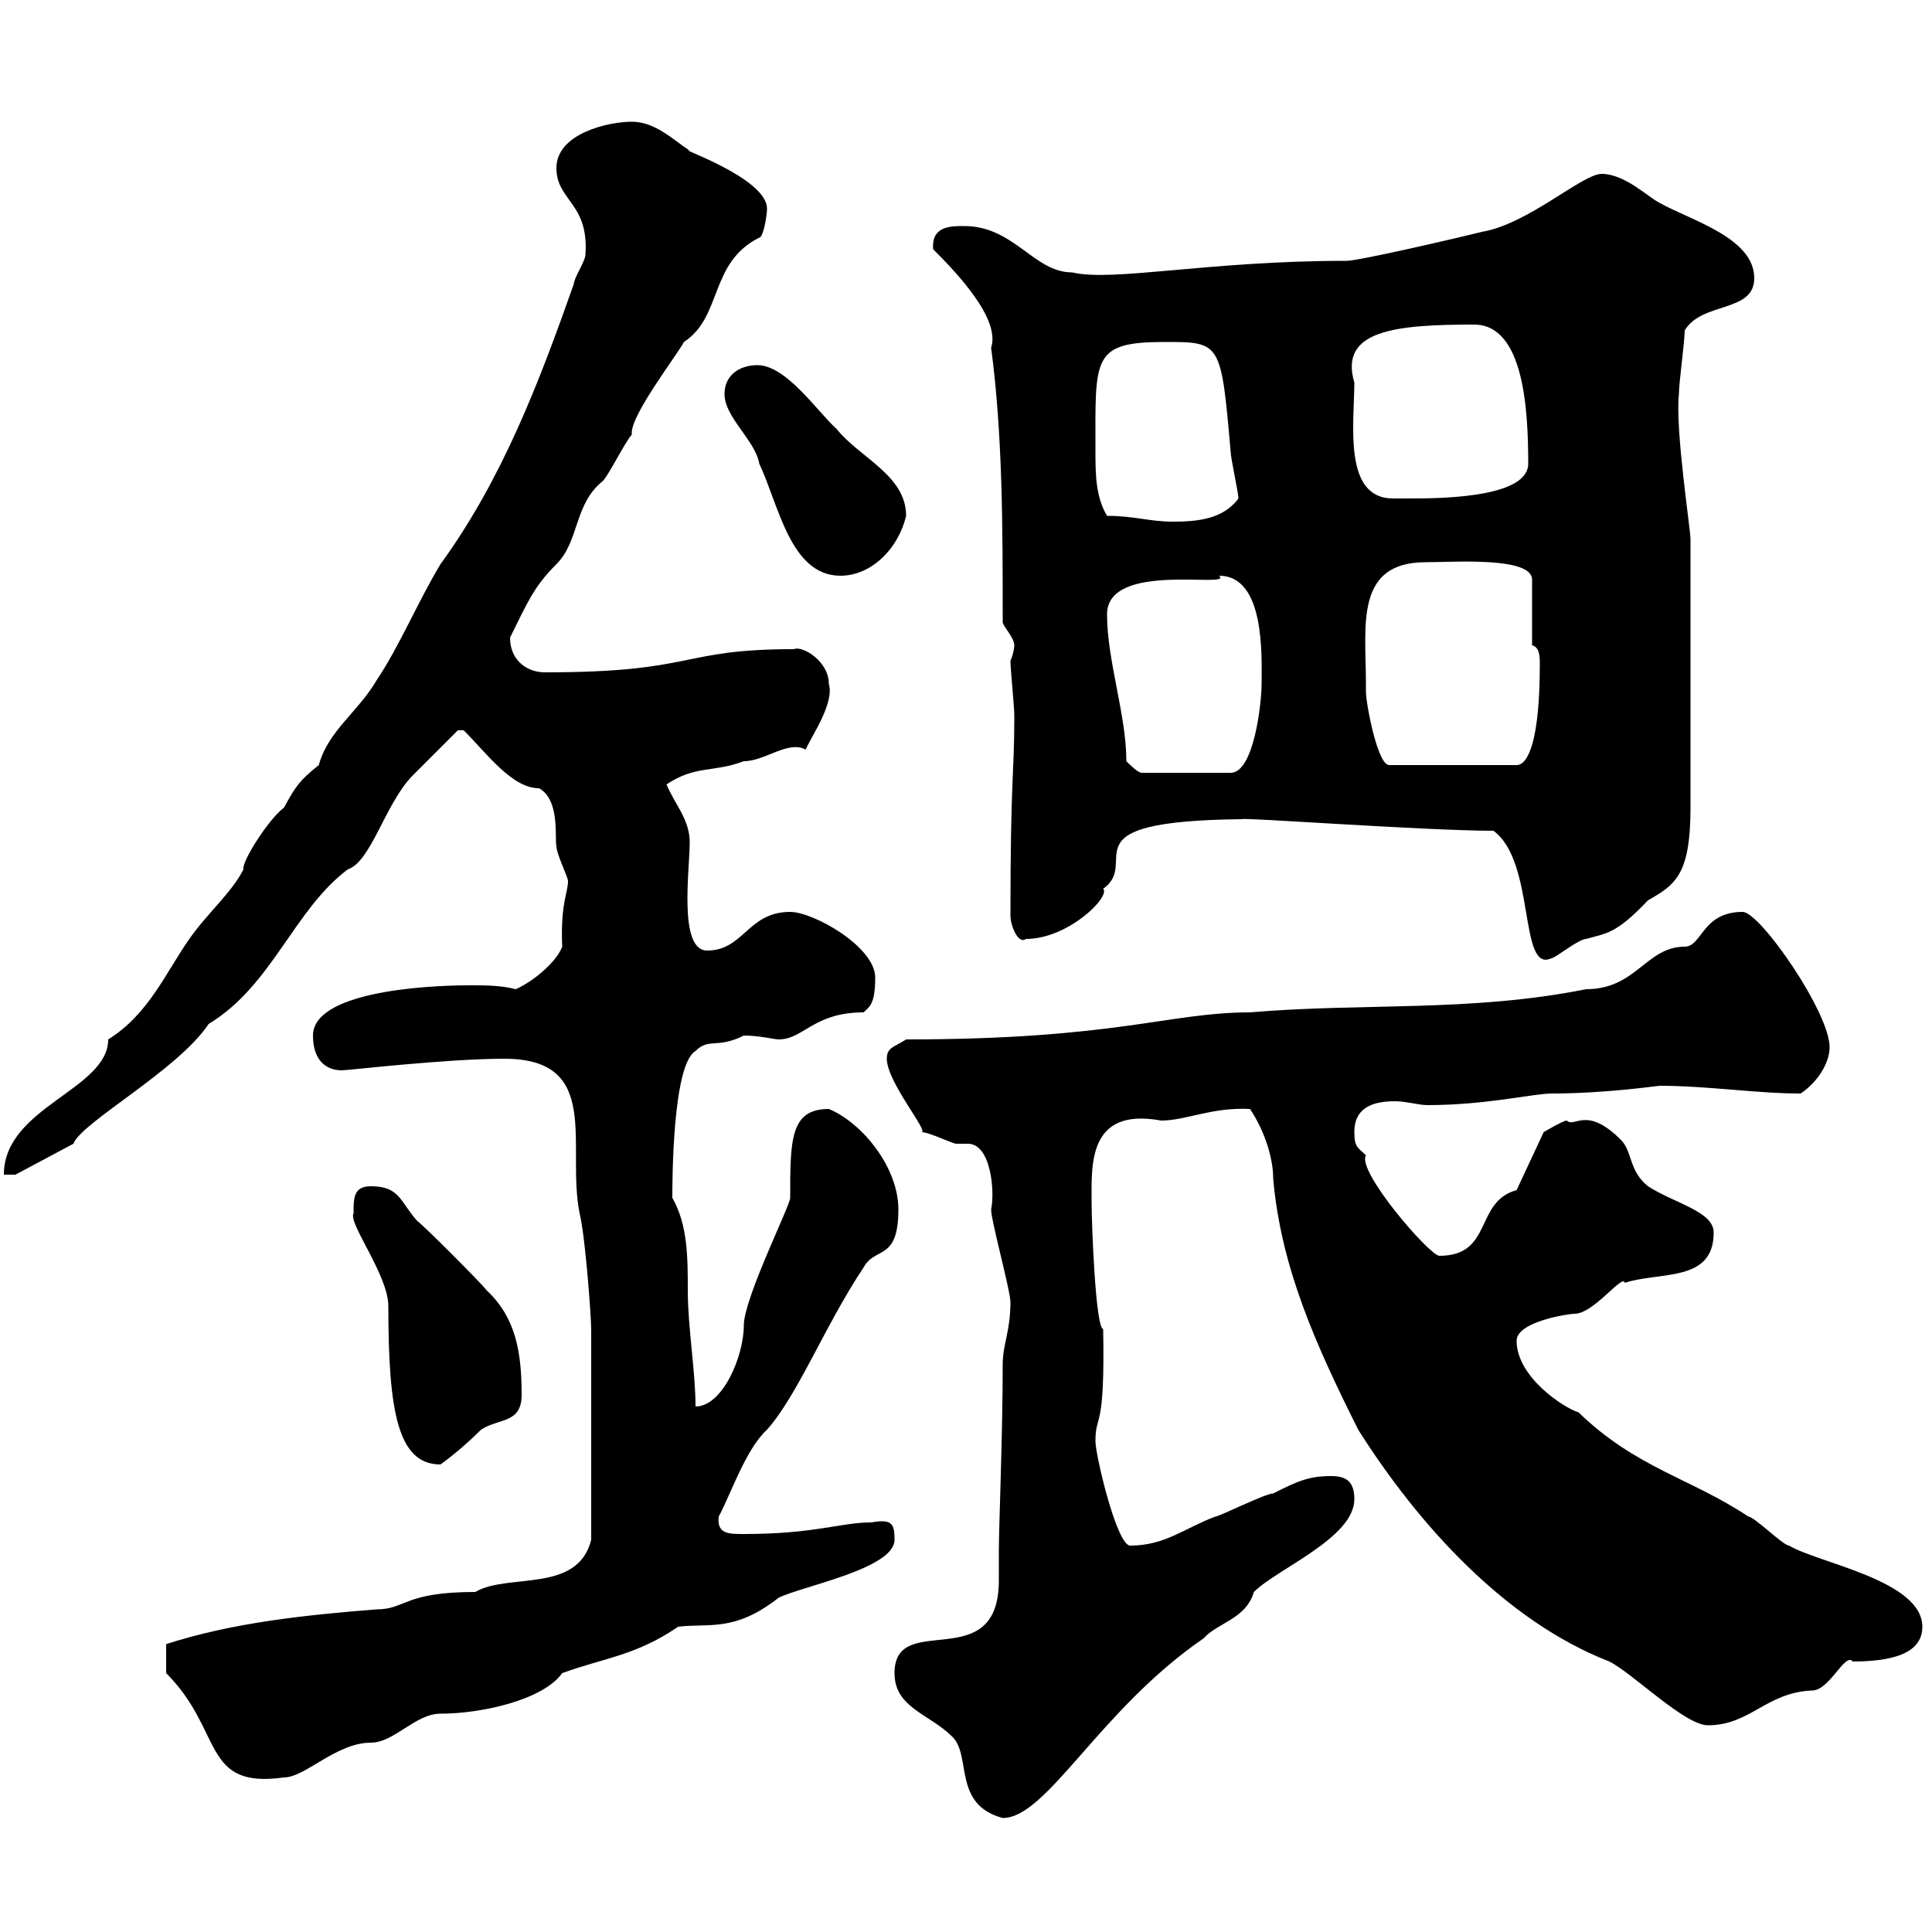 <svg xmlns="http://www.w3.org/2000/svg" xmlns:xlink="http://www.w3.org/1999/xlink" width="300" height="300"><path d="M138.90 259.80C138.90 265.20 144.30 266.10 147.90 269.70C150.90 272.70 147.90 280.20 155.70 282.30C162.60 282.30 170.70 265.50 186.90 254.40C189 252 193.50 251.40 194.70 247.20C198.30 243.60 210.30 238.80 210.30 232.80C210.30 230.10 209.10 229.20 206.70 229.20C203.10 229.20 201.30 230.10 197.70 231.90C196.50 231.90 189.30 235.50 188.70 235.50C183.90 237.30 180.90 240 175.50 240C173.40 240 170.10 225.90 170.10 223.80C170.10 219.30 171.60 222.60 171.30 206.40C170.10 206.10 169.50 189.90 169.50 186.60C169.50 180.90 168.90 171.90 180.30 174C184.20 174 188.10 171.90 194.10 172.20C196.50 175.80 197.70 180 197.70 183C198.90 196.80 204.30 208.80 210.90 222C220.20 236.70 233.70 251.70 249.90 258C253.50 259.80 261.60 267.90 265.20 267.90C271.80 267.90 274.20 262.80 281.40 262.50C284.10 262.50 286.50 256.50 287.70 258C296.10 258 298.50 255.60 298.50 252.60C298.50 245.40 282.30 242.70 277.80 240C276.90 240 272.40 235.50 271.50 235.50C262.50 229.50 254.10 228 245.10 219.30C243 218.70 235.50 213.90 235.50 208.20C235.50 205.20 243.60 204 244.50 204C247.50 204 252 197.70 252.30 199.20C257.70 197.40 266.10 199.20 266.10 191.40C266.10 188.10 260.10 186.90 255.90 184.20C252.90 181.80 253.50 178.80 251.70 177C246.30 171.60 244.50 175.20 243.30 174C242.70 174 239.70 175.80 239.70 175.80L235.50 184.80C228.90 186.60 231.90 195 223.50 195C222 195 210.60 181.80 212.10 179.40C210.90 178.20 210.30 178.20 210.30 175.80C210.30 171.90 213.30 171 216.60 171C218.40 171 220.20 171.60 221.70 171.60C230.70 171.60 238.20 169.80 240.90 169.80C249.30 169.80 257.40 168.60 257.70 168.60C265.20 168.60 272.70 169.80 279.60 169.80C282.30 168 284.10 165 284.10 162.60C284.10 157.20 273.30 141.60 270.60 141.60C264.30 141.60 264.30 147 261.60 147C255.60 147 254.10 153.60 246.30 153.60C228.30 157.20 211.50 155.70 194.10 157.20C181.50 157.20 173.40 161.40 140.70 161.40C138.90 162.60 137.70 162.60 137.70 164.40C137.70 168 144.30 175.80 143.10 175.80C144.30 175.80 147.90 177.60 148.50 177.60C149.40 177.60 150 177.60 150.30 177.60C153.90 177.60 154.50 185.10 153.90 187.80C153.90 189.60 156.90 200.40 156.90 202.20C156.90 206.70 155.70 208.80 155.70 211.80C155.70 222.90 155.10 237 155.10 240.90C155.10 242.40 155.10 243.90 155.10 245.40C155.10 260.40 138.90 249.90 138.90 259.80ZM25.80 259.80C34.80 268.80 31.20 277.80 44.10 276C47.40 276 52.20 270.60 57.60 270.60C61.20 270.60 64.50 266.10 68.40 266.10C74.70 266.10 84.30 264 87.30 259.80C93.90 257.40 98.70 257.10 105.30 252.60C110.10 252 114 253.50 120.90 248.10C124.50 246.30 138.90 243.60 138.90 239.10C138.90 236.70 138.60 235.80 135.30 236.40C130.50 236.40 126.60 238.20 115.50 238.20C113.10 238.20 111.30 238.20 111.60 235.50C113.40 232.20 115.80 225 119.10 222C123.90 216.60 128.10 205.80 134.10 196.80C135.90 193.50 139.50 195.90 139.50 187.80C139.50 181.20 133.80 174.30 128.70 172.20C122.70 172.20 122.70 177 122.70 186C122.70 187.20 115.50 201.60 115.50 205.80C115.50 210.60 112.20 218.40 108 218.40C108 213 106.80 206.10 106.80 200.40C106.80 195.30 106.80 190.20 104.40 186C104.40 183.60 104.40 165.30 108 163.20C110.10 161.10 111.30 162.90 115.50 160.80C117.90 160.80 120.30 161.40 120.90 161.40C124.80 161.40 126.30 157.20 134.10 157.20C135 156.30 135.90 156 135.90 151.80C135.90 147 126.30 141.60 122.70 141.60C116.10 141.60 115.50 147.60 109.80 147.60C105.30 147.60 107.10 135 107.10 130.80C107.10 127.20 104.70 124.80 103.50 121.80C108 118.80 110.70 120 115.50 118.20C118.80 118.20 122.40 114.90 125.10 116.40C126 114.30 129.60 109.20 128.70 106.20C128.70 102.60 124.50 100.20 123.30 100.80C105.30 100.80 108.30 104.40 84.60 104.40C81.90 104.40 79.20 102.60 79.20 99C81.90 93.60 82.80 91.20 86.40 87.60C90 84 89.10 78.30 93.60 74.70C94.50 73.80 97.20 68.40 98.10 67.50C98.10 67.50 98.10 67.20 98.10 67.20C98.10 64.20 105.30 54.90 106.20 53.10C112.20 49.20 110.10 40.80 117.90 36.90C118.50 36.90 119.10 33.60 119.10 32.40C119.10 27.60 104.70 22.80 107.10 23.40C104.40 21.60 101.70 18.90 98.10 18.90C94.50 18.90 86.40 20.70 86.40 26.10C86.40 31.20 91.50 31.50 90.90 39.60C90.90 40.50 89.10 43.20 89.10 44.10C83.70 59.40 78 74.40 68.40 87.60C64.80 93.60 62.10 100.20 58.50 105.60C55.50 110.70 51 113.40 49.50 118.80C46.50 121.20 45.90 122.10 44.10 125.40C41.70 127.20 37.50 133.80 37.80 135C36 138.60 32.10 141.90 29.40 145.80C25.80 150.90 23.10 157.50 16.80 161.40C16.80 169.20 0.60 171.90 0.60 182.40L2.40 182.40L11.40 177.60C12.60 174.30 27.60 166.20 32.40 159C42.30 153 45.60 141.30 54 135C57.60 133.80 59.70 125.10 63.90 120.60C65.70 118.80 71.10 113.40 71.10 113.40L72 113.40C75.60 117 79.50 122.40 83.70 122.40C87 124.20 86.10 130.20 86.40 131.40C86.40 132.60 88.20 136.20 88.20 136.80C88.20 138.60 87 140.40 87.30 147C86.40 149.40 82.80 152.40 80.10 153.60C77.70 153 75.60 153 72.90 153C65.10 153 48.60 154.20 48.60 160.80C48.60 164.40 50.40 166.20 53.10 166.20C54 166.20 69.30 164.40 78.30 164.40C93.60 164.40 87.90 177.90 90 188.40C90.90 192 91.80 204.60 91.80 206.40C91.80 212.10 91.80 222.90 91.80 239.10C89.70 247.50 78.90 244.20 73.80 247.20C62.70 247.20 63 249.90 58.50 249.90C47.10 250.80 36 252 25.80 255.30ZM54.90 188.40C54 189.90 60.30 198 60.30 202.80C60.30 219.30 61.80 227.40 68.40 227.40C70.50 225.90 72.90 223.80 74.70 222C77.40 220.20 81 221.10 81 216.60C81 210 80.10 204.60 75.60 200.40C74.70 199.20 65.70 190.20 64.80 189.60C62.10 186.60 62.10 184.20 57.60 184.20C54.90 184.20 54.90 186 54.90 188.40ZM231.90 129C238.50 133.80 235.80 151.20 240.90 148.80C241.50 148.80 245.10 145.80 246.30 145.80C249.30 144.90 250.80 145.20 255.90 139.80C260.10 137.40 262.50 135.90 262.50 125.40L262.50 83.70C262.50 82.20 260.10 66.60 260.70 61.20C260.70 59.40 261.60 53.10 261.60 51.30C264.30 46.80 272.40 48.60 272.40 43.20C272.40 36.90 262.50 34.20 257.70 31.50C255.90 30.60 252.30 27 248.70 27C245.70 27 237.30 34.80 230.10 36C225.30 37.20 210.90 40.50 209.10 40.50C187.50 40.50 172.80 43.80 166.50 42.30C160.50 42.30 157.50 35.10 149.70 35.10C147.60 35.10 144.60 35.10 144.90 38.70C148.50 42.30 155.40 49.50 153.90 54C155.70 67.50 155.70 81.90 155.70 96.60C155.70 97.20 157.50 99 157.50 100.20C157.50 100.80 157.20 102 156.90 102.60C156.90 103.80 157.50 109.80 157.50 111C157.50 111.60 157.50 111.60 157.50 111.60C157.50 120.30 156.90 120.60 156.90 142.20C156.90 143.70 158.10 146.70 159.30 145.80C165.90 145.80 172.50 139.20 171.30 138C177.30 133.80 164.70 127.50 192.90 127.20C192.90 126.90 221.40 129 231.90 129ZM174.90 118.20C174.90 111 171.90 102.60 171.90 95.40C171.90 87 191.70 91.50 189.30 89.40C196.50 89.40 195.90 102 195.90 106.20C195.90 109.20 194.70 120 191.10 120L177.30 120C176.70 120 175.50 118.80 174.90 118.20ZM212.10 107.40C212.10 107.40 212.10 106.20 212.10 106.20C212.10 97.20 210.30 87.30 221.40 87.30C225.60 87.30 237.90 86.40 237.90 90L237.90 100.20C239.10 100.50 239.10 102 239.10 103.20C239.10 114.90 237.30 118.80 235.50 118.80L215.70 118.80C213.90 118.80 212.10 109.20 212.10 107.40ZM112.50 61.20C112.50 64.80 117.30 68.40 117.90 72C120.90 78.30 122.70 89.40 130.50 89.40C135.30 89.40 139.50 85.20 140.70 80.10C140.70 73.80 133.50 71.10 129.90 66.60C126.90 63.90 122.10 56.70 117.60 56.70C114.90 56.70 112.50 58.20 112.50 61.20ZM171.90 80.10C170.10 77.10 170.10 73.50 170.10 69.90C170.10 55.50 169.50 53.10 180.90 53.10C189.60 53.10 189.60 53.10 191.10 70.20C191.10 71.10 192.30 76.50 192.30 77.40C189.90 80.70 185.70 81 182.10 81C178.50 81 176.10 80.10 171.90 80.10ZM210.30 59.40C207.90 51.30 216.60 50.40 228.90 50.40C236.70 50.40 237.30 63.90 237.30 72C237.30 77.10 224.70 77.40 219.30 77.40C218.40 77.40 217.50 77.40 216.30 77.40C208.50 77.40 210.30 65.70 210.30 59.40Z"/></svg>